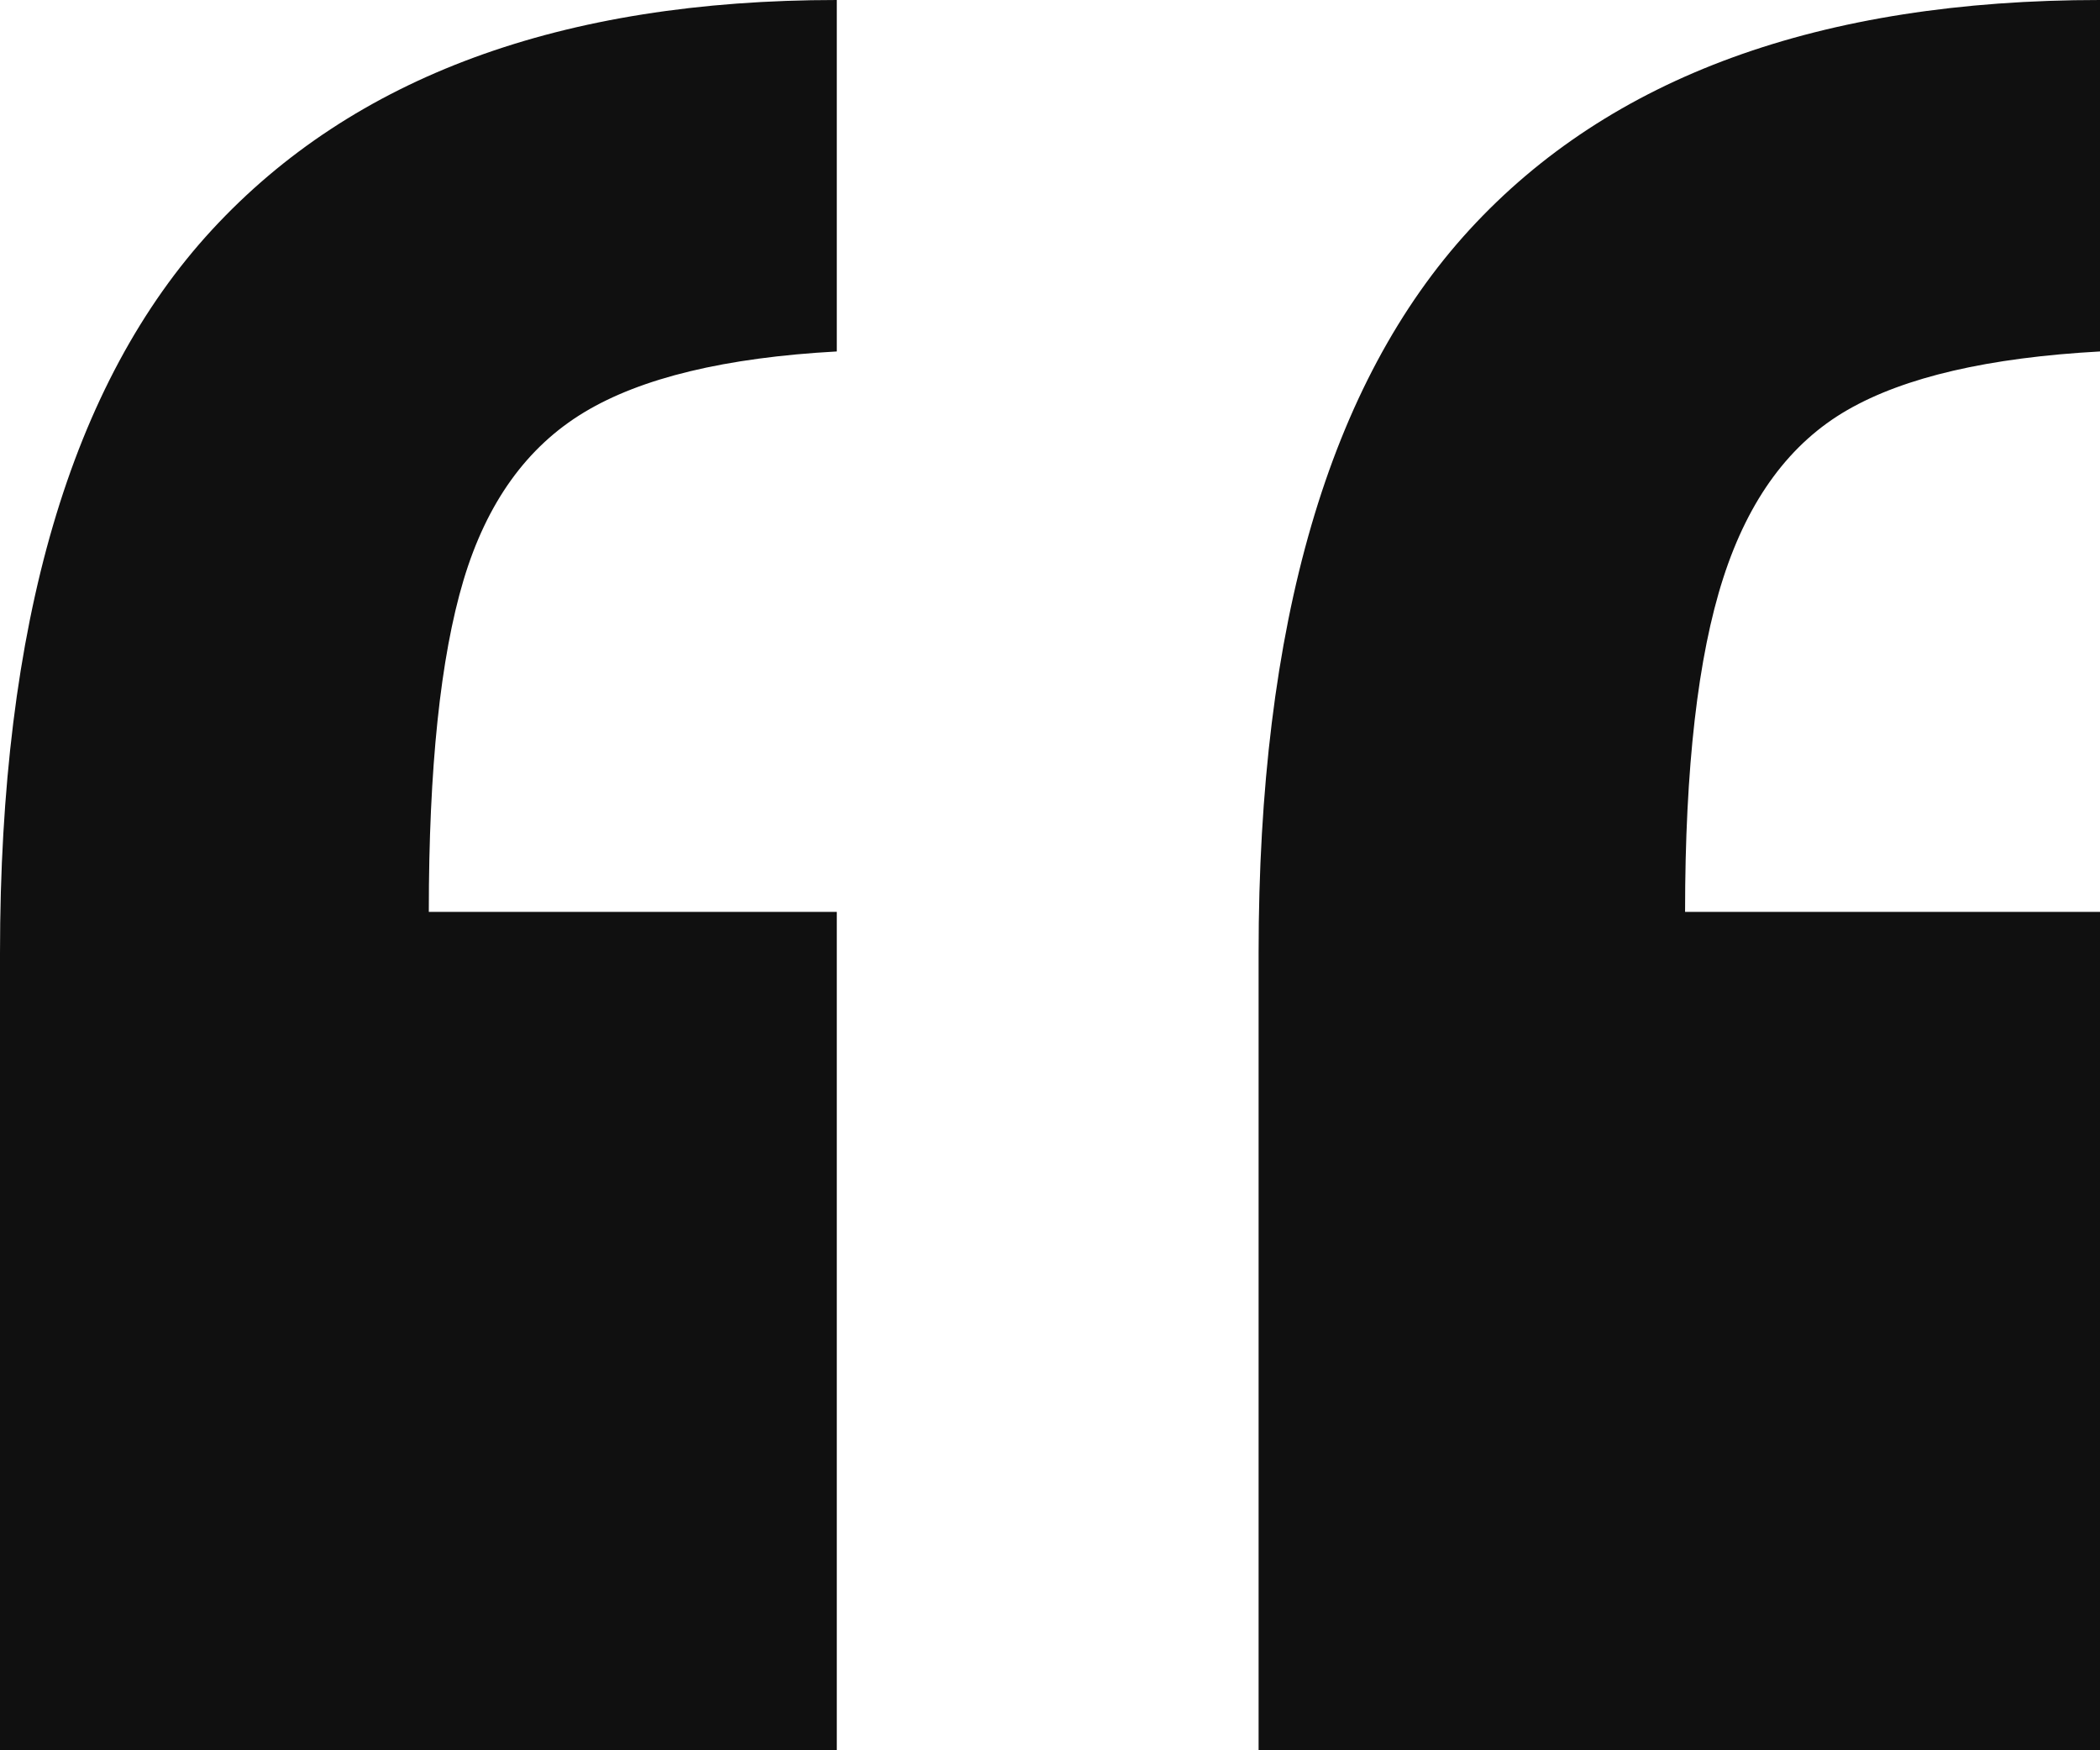 <svg width="36" height="30" viewBox="0 0 36 30" fill="none" xmlns="http://www.w3.org/2000/svg">
<path d="M14.345 0V6.024C12.437 6.129 10.993 6.476 10.014 7.067C9.033 7.658 8.345 8.615 7.947 9.941C7.55 11.267 7.351 13.162 7.351 15.63H14.345V30H0V16.338C0 10.695 1.212 6.562 3.636 3.937C6.06 1.312 9.629 0 14.345 0ZM36 0V6.024C34.093 6.129 32.649 6.463 31.669 7.028C30.689 7.592 29.98 8.55 29.543 9.902C29.106 11.253 28.887 13.162 28.887 15.63H36V30H21.576V16.338C21.576 10.695 22.782 6.562 25.192 3.937C27.603 1.312 31.205 0 36 0Z" fill="#101010"/>
</svg>
